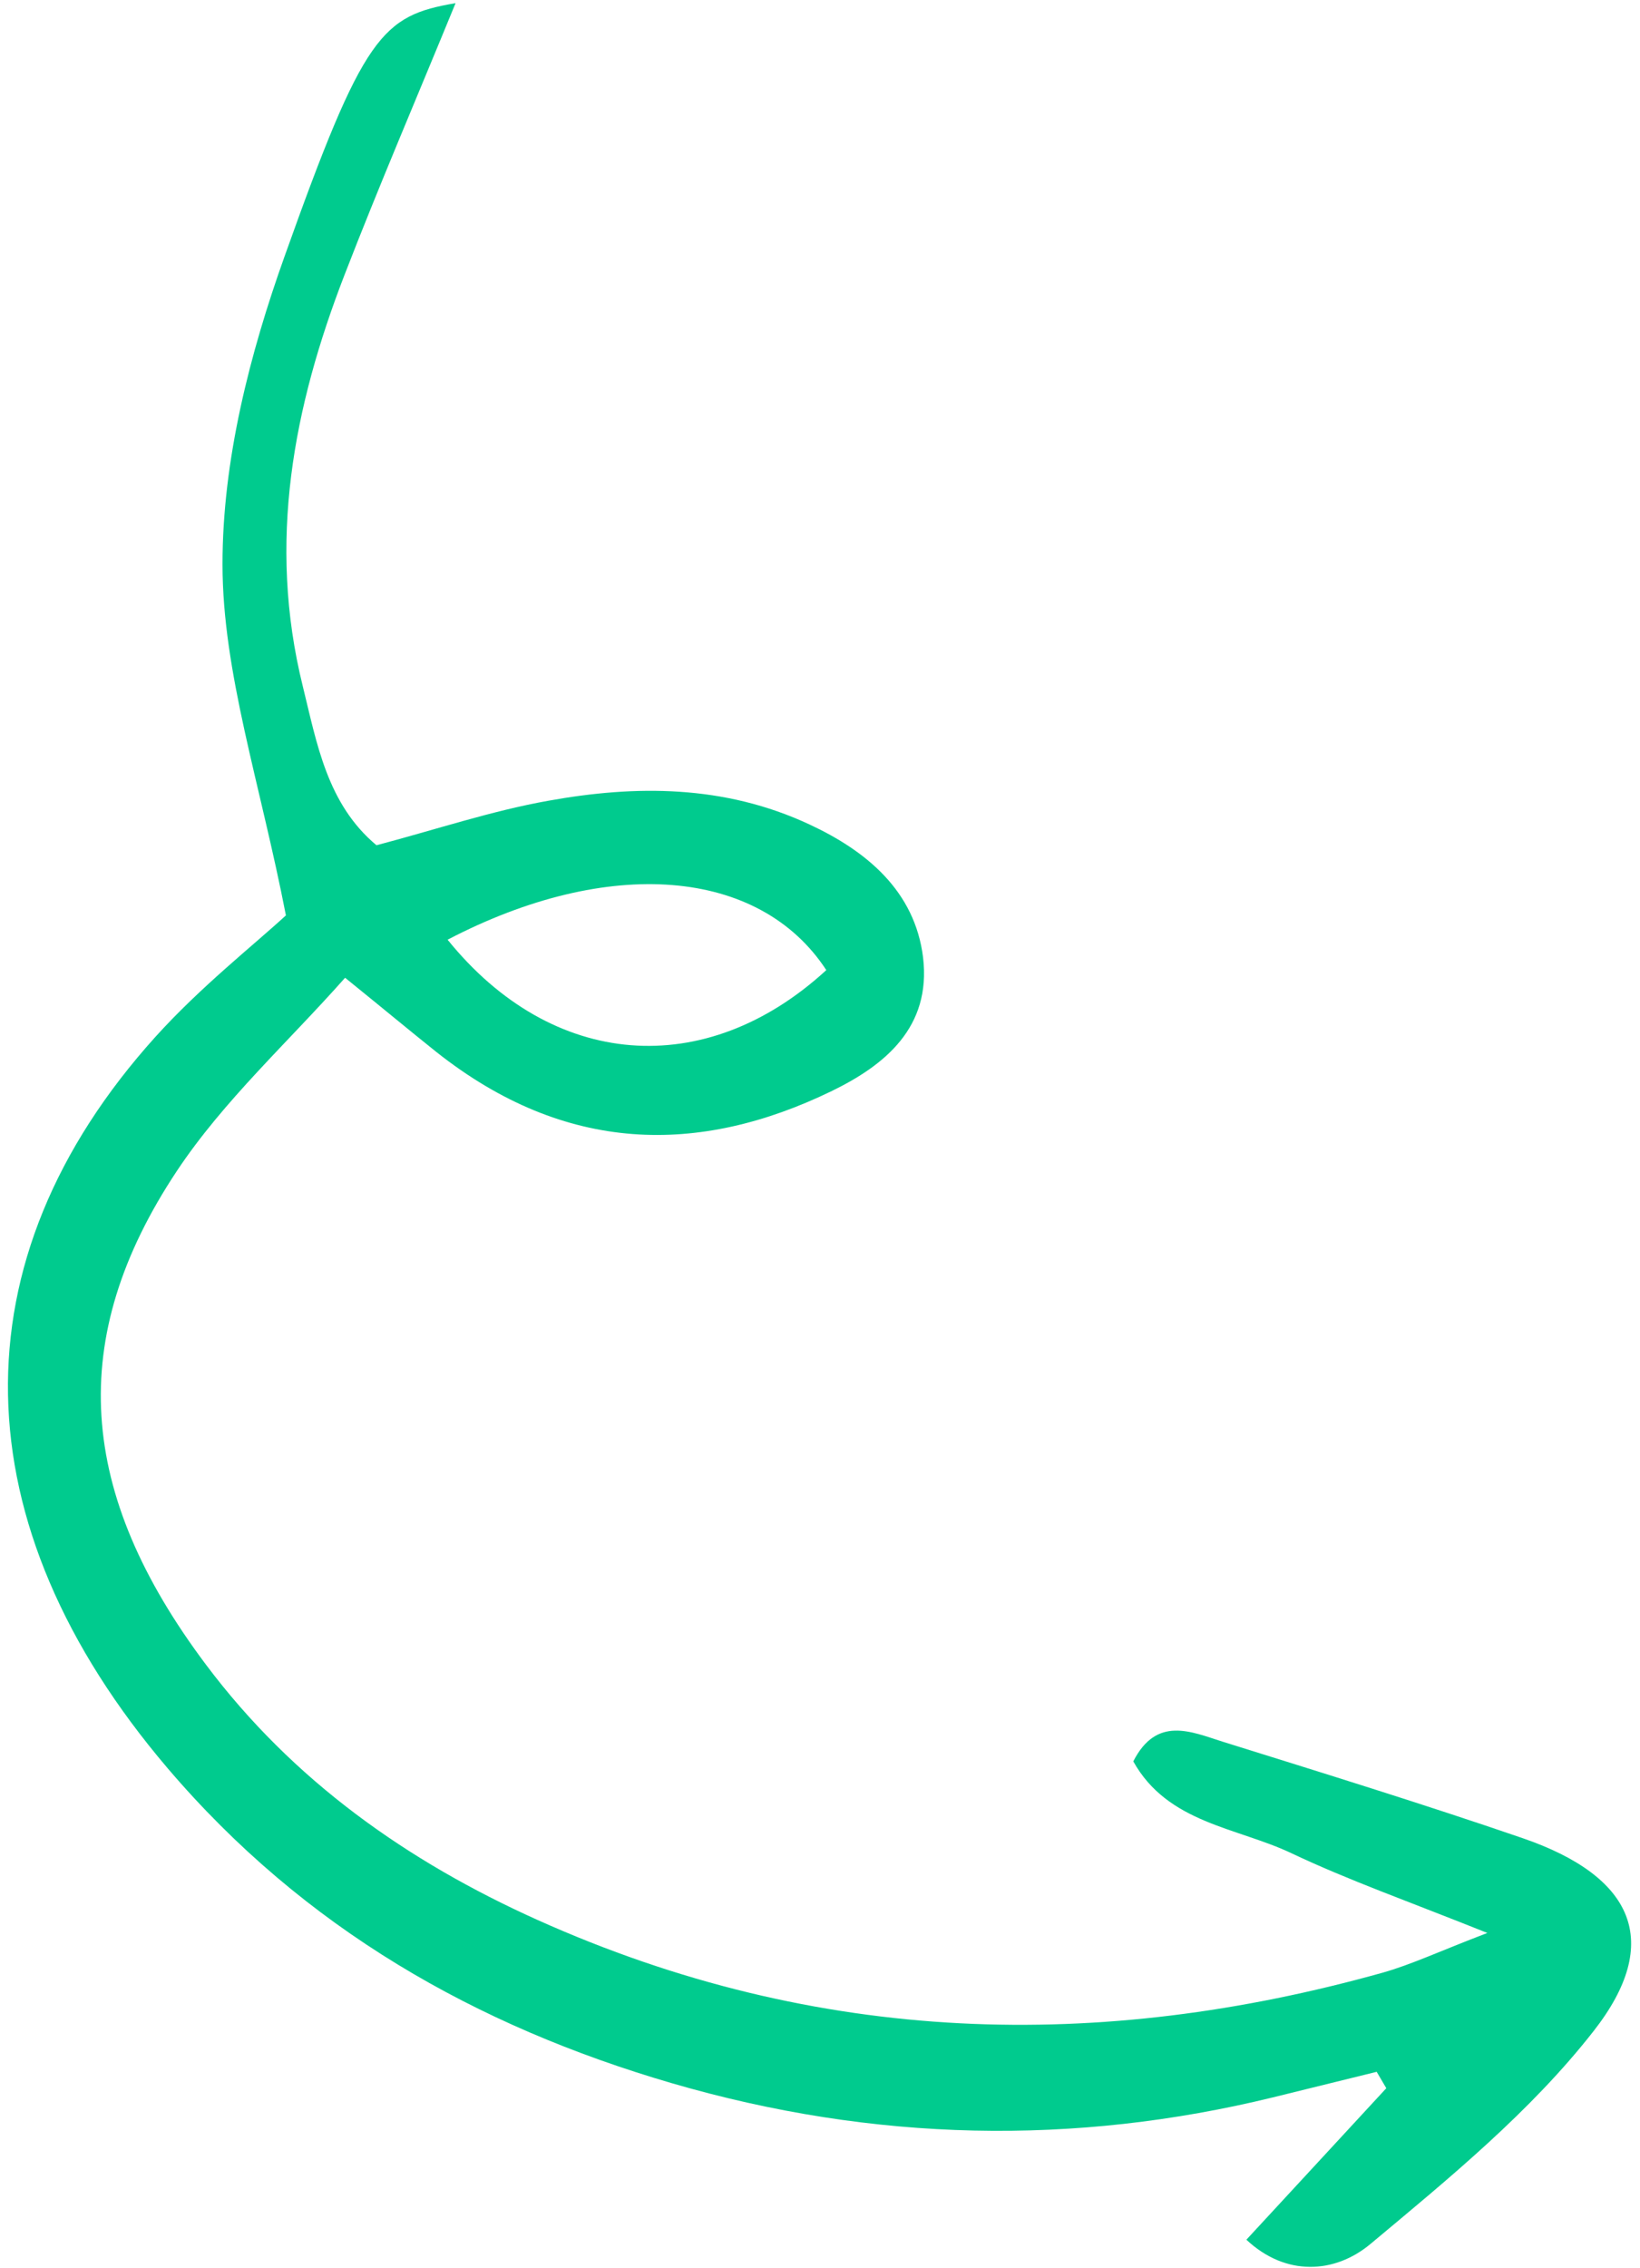 <svg width="110" height="152" viewBox="0 0 110 152" fill="none" xmlns="http://www.w3.org/2000/svg">
<path d="M92.994 139.958C89.965 143.245 86.925 146.52 83.599 150.124C86.251 152.609 89.527 152.394 91.901 150.426C97.21 145.996 102.672 141.534 106.898 136.126C111.565 130.16 109.573 125.765 102.119 123.206C95.437 120.913 88.71 118.835 81.984 116.735C79.894 116.076 77.578 114.994 76.013 118.062C78.335 122.219 82.96 122.477 86.645 124.229C90.461 126.035 94.454 127.438 99.762 129.563C96.543 130.79 94.68 131.679 92.711 132.233C73.851 137.501 54.94 137.173 36.033 128.682C27.336 124.771 19.655 119.361 13.817 111.582C5.184 100.082 4.399 89.714 11.872 78.475C15.001 73.773 19.29 69.891 23.147 65.538C25.77 67.66 27.504 69.103 29.271 70.515C37.922 77.355 46.859 77.463 55.791 73.129C59.341 71.402 62.473 68.867 61.913 64.174C61.361 59.712 58.11 57.04 54.305 55.267C48.566 52.585 42.607 52.621 36.77 53.674C32.966 54.353 29.288 55.589 25.252 56.656C21.936 53.891 21.251 49.813 20.312 46.011C17.906 36.311 19.707 27.231 23.089 18.476C25.421 12.445 27.971 6.518 30.556 0.211C25.605 1.056 24.394 2.301 19.095 17.16C16.758 23.695 14.918 30.835 14.924 37.839C14.928 45.084 17.452 52.484 19.177 61.357C17.021 63.341 13.45 66.15 10.431 69.492C-3.098 84.482 -2.692 102.164 11.237 118.514C20.4 129.266 31.946 135.807 45.053 139.631C58.629 143.588 72.094 143.827 85.382 140.583C87.701 140.012 90.019 139.441 92.338 138.87C92.553 139.236 92.768 139.602 92.983 139.968L92.994 139.958ZM30.022 62.987C40.809 57.357 50.941 58.168 55.423 65.025C47.294 72.484 37.032 71.663 30.022 62.987Z" fill="#00CB8E"/>
</svg>
